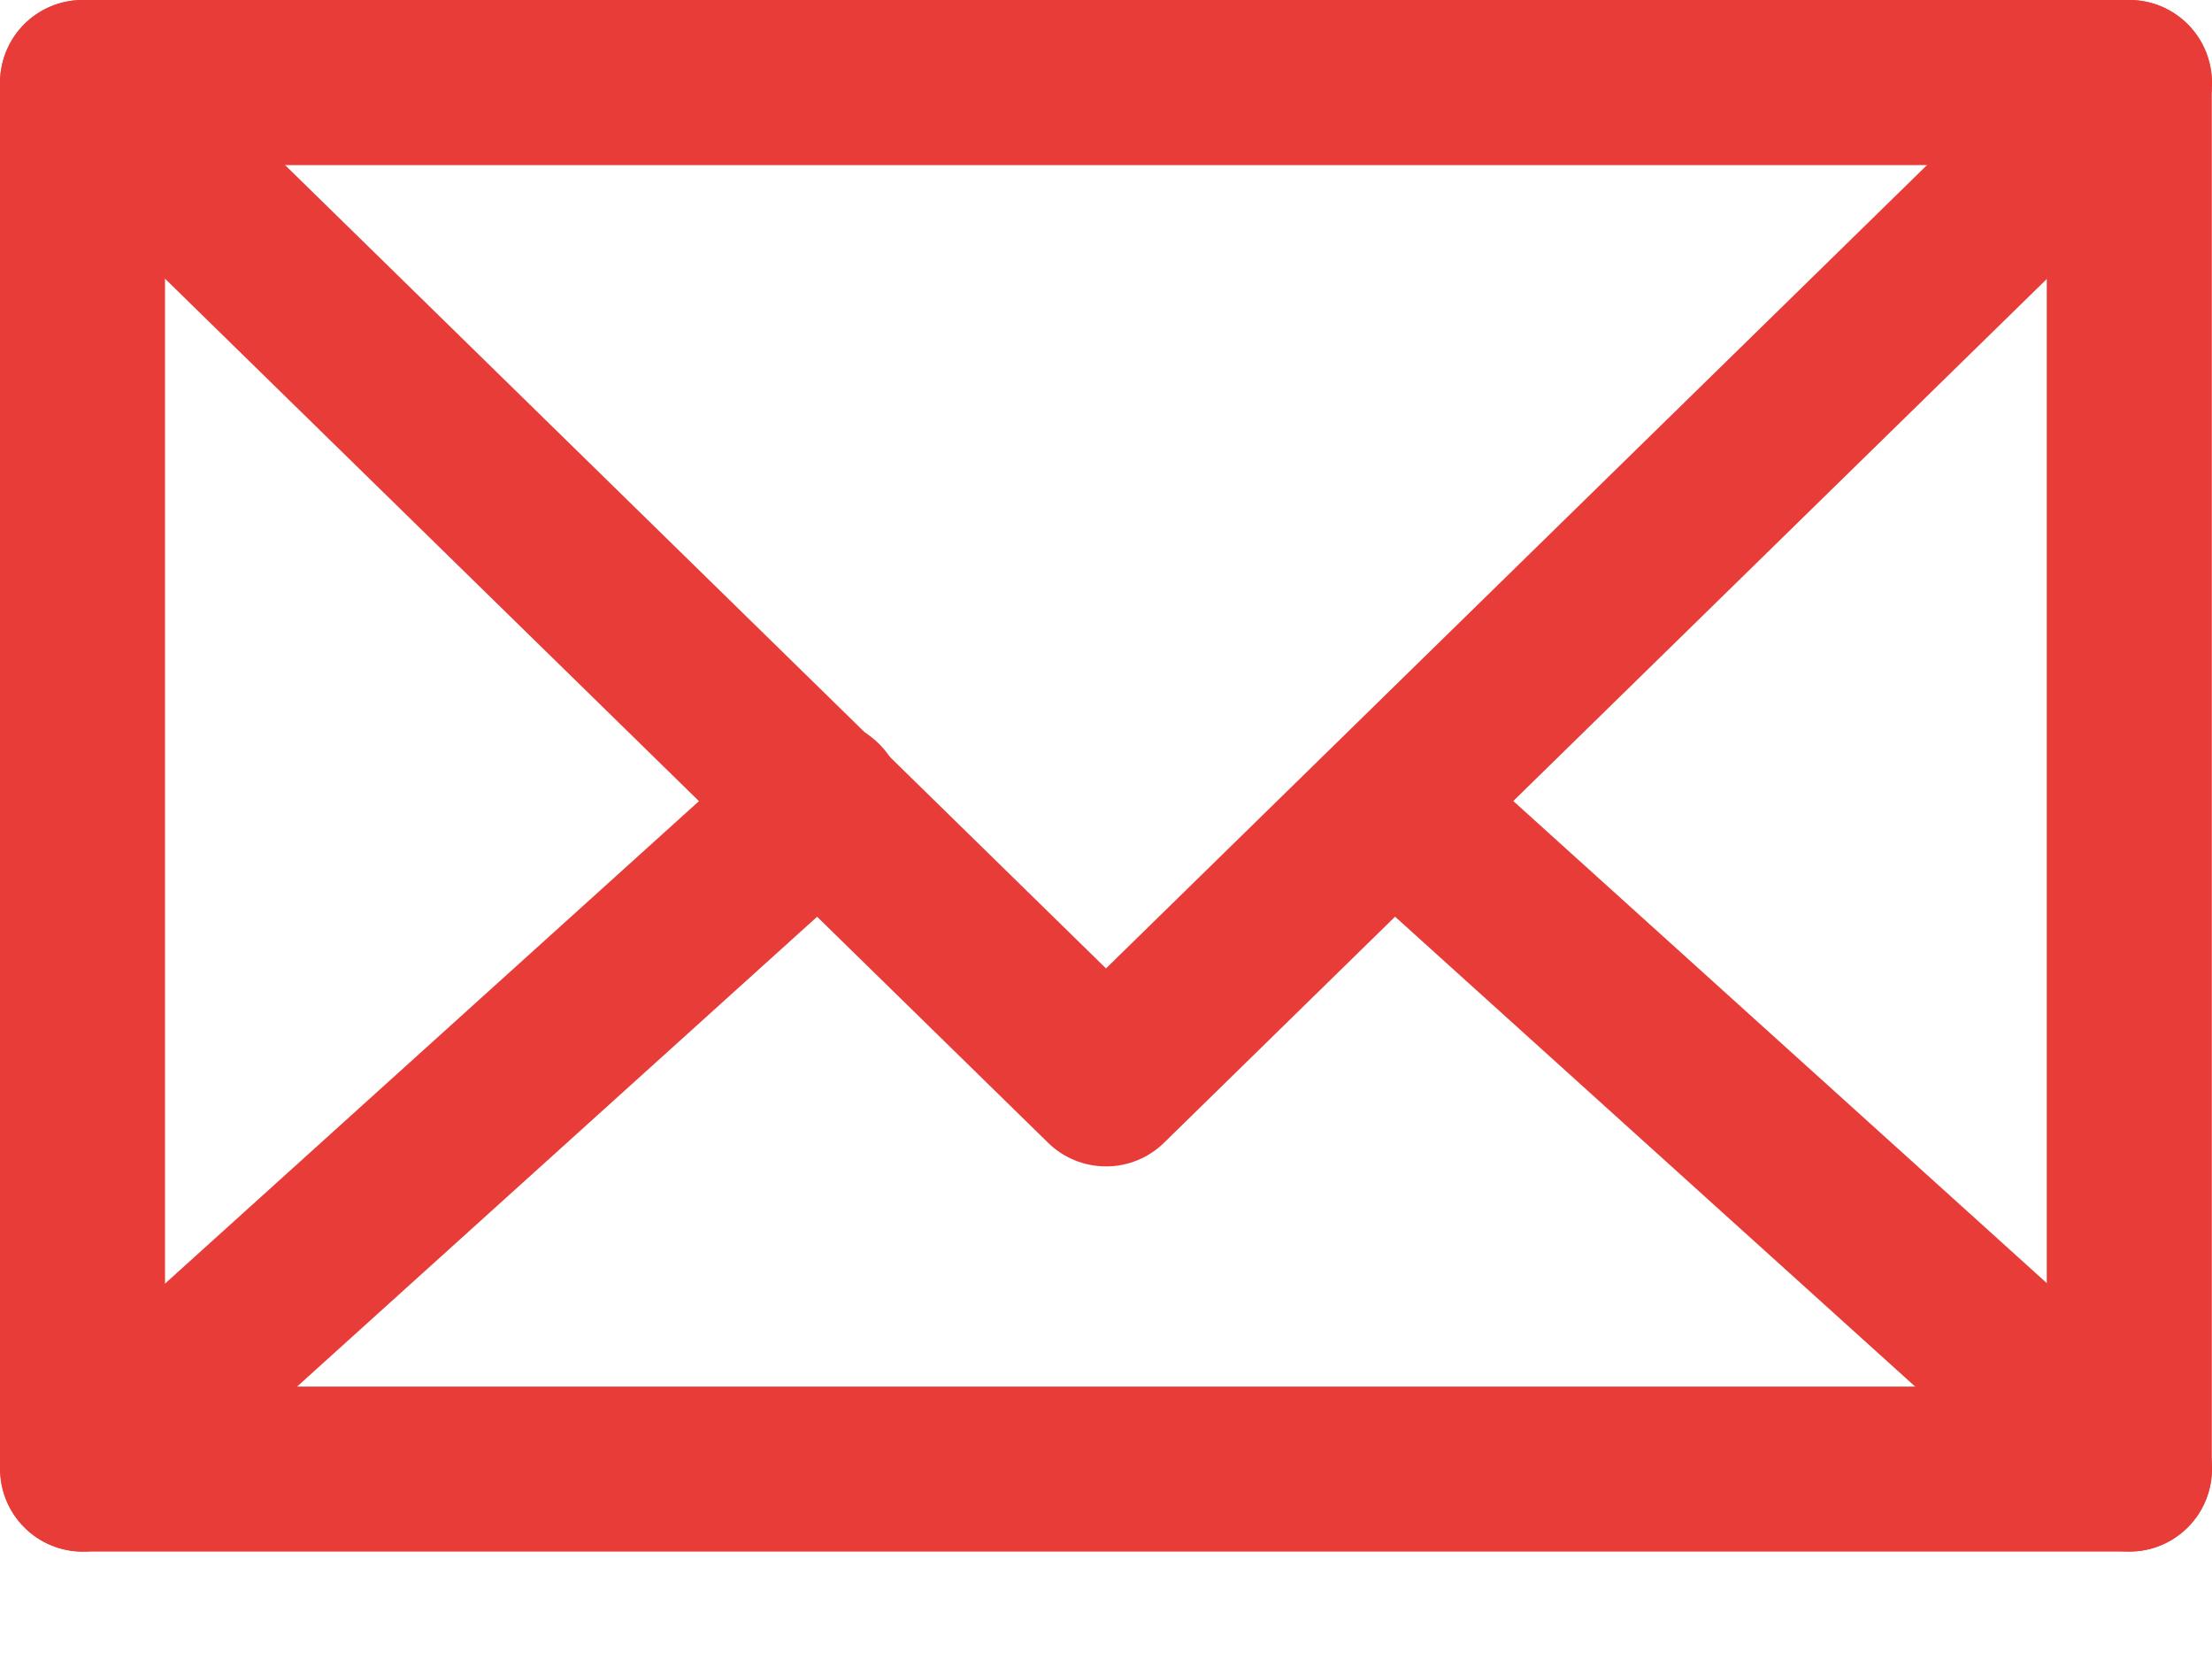 <svg xmlns="http://www.w3.org/2000/svg" width="20" height="15" viewBox="0 0 20 15" fill="none"><path d="M19.252 14.029H0.746C0.548 14.029 0.358 13.95 0.219 13.81C0.079 13.67 0 13.481 0 13.283V0.747C0 0.549 0.079 0.359 0.219 0.219C0.358 0.079 0.548 0 0.746 0H19.252C19.45 0 19.64 0.079 19.779 0.219C19.919 0.359 19.998 0.549 19.998 0.747V13.283C19.998 13.481 19.919 13.67 19.779 13.81C19.64 13.95 19.45 14.029 19.252 14.029ZM1.492 12.537H18.506V1.493H1.492V12.537Z" fill="#E83C38"></path><path d="M10 10.546C9.805 10.546 9.617 10.47 9.478 10.334L0.225 1.28C0.084 1.141 0.003 0.952 0.001 0.754C-0.001 0.556 0.076 0.366 0.214 0.224C0.353 0.083 0.542 0.002 0.74 4.01687e-05C0.938 -0.002 1.128 0.075 1.27 0.213L10 8.756L18.731 0.213C18.801 0.145 18.884 0.09 18.975 0.054C19.066 0.017 19.163 -0.001 19.261 4.01687e-05C19.359 0.001 19.456 0.021 19.546 0.06C19.636 0.098 19.718 0.154 19.786 0.224C19.855 0.294 19.909 0.377 19.946 0.468C19.982 0.559 20.001 0.656 20 0.754C19.998 0.852 19.978 0.949 19.94 1.039C19.901 1.129 19.846 1.211 19.776 1.28L10.523 10.334C10.383 10.47 10.195 10.547 10 10.546Z" fill="#E83C38"></path><path d="M0.746 14.029C0.596 14.028 0.449 13.982 0.325 13.896C0.201 13.811 0.106 13.69 0.052 13.549C-0.002 13.409 -0.012 13.255 0.023 13.109C0.059 12.962 0.137 12.83 0.249 12.729L6.908 6.712C6.981 6.643 7.066 6.59 7.159 6.555C7.252 6.52 7.351 6.504 7.451 6.508C7.55 6.512 7.648 6.536 7.738 6.578C7.828 6.62 7.908 6.68 7.975 6.754C8.042 6.827 8.093 6.914 8.126 7.008C8.158 7.102 8.172 7.201 8.166 7.3C8.16 7.4 8.134 7.497 8.089 7.586C8.045 7.675 7.984 7.754 7.908 7.819L1.246 13.838C1.109 13.961 0.931 14.029 0.746 14.029Z" fill="#E83C38"></path><path d="M19.252 14.028C19.068 14.028 18.891 13.96 18.754 13.836L12.092 7.817C11.951 7.683 11.867 7.499 11.86 7.304C11.852 7.109 11.921 6.919 12.051 6.774C12.182 6.63 12.364 6.542 12.559 6.53C12.753 6.518 12.945 6.582 13.092 6.709L19.754 12.729C19.866 12.83 19.945 12.963 19.98 13.11C20.015 13.257 20.005 13.411 19.95 13.551C19.896 13.692 19.8 13.813 19.675 13.898C19.55 13.984 19.403 14.029 19.252 14.028Z" fill="#E83C38"></path></svg>
